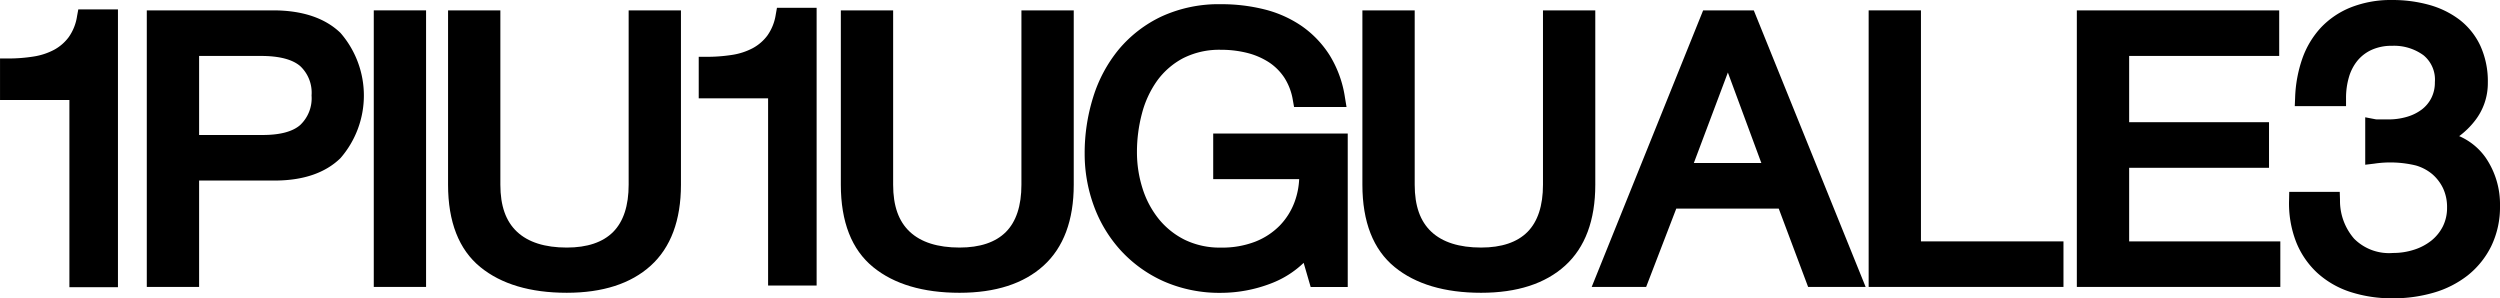 <svg id="グループ_1148" data-name="グループ 1148" xmlns="http://www.w3.org/2000/svg" width="332" height="39.616" viewBox="0 0 332 39.616">
  <path id="パス_1086" data-name="パス 1086" d="M311.31,263.721H294.543v36.727h6.947V286.321H311.5c3.791,0,6.738-1,8.762-2.975a12.678,12.678,0,0,0,0-16.634C318.2,264.728,315.192,263.721,311.31,263.721Zm-9.82,6.053h8.218c2.419,0,4.174.456,5.216,1.355a4.827,4.827,0,0,1,1.5,3.892,4.892,4.892,0,0,1-1.506,3.922c-1,.881-2.679,1.327-4.979,1.327l-8.449,0Z" transform="translate(-275.049 -262.344)"/>
  <rect id="長方形_957" data-name="長方形 957" width="6.945" height="36.727" transform="translate(49.637 1.377)"/>
  <path id="パス_1087" data-name="パス 1087" d="M355.253,286.875c0,2.785-.694,4.9-2.061,6.273s-3.438,2.072-6.157,2.072c-2.9,0-5.126-.706-6.61-2.1s-2.209-3.437-2.209-6.246V263.721h-6.946v23.154c0,4.936,1.441,8.614,4.281,10.933,2.774,2.268,6.638,3.417,11.484,3.417,4.765,0,8.517-1.211,11.15-3.6,2.663-2.413,4.013-6.03,4.013-10.751V263.721h-6.945Z" transform="translate(-271.768 -262.344)"/>
  <path id="パス_1088" data-name="パス 1088" d="M403.058,286.876c0,2.785-.693,4.9-2.06,6.272s-3.437,2.071-6.157,2.071c-2.9,0-5.127-.706-6.611-2.1s-2.208-3.436-2.208-6.246V263.722h-6.946v23.154c0,4.935,1.441,8.613,4.281,10.933,2.774,2.268,6.638,3.417,11.485,3.417,4.767,0,8.518-1.211,11.151-3.6,2.662-2.415,4.013-6.031,4.013-10.751V263.722h-6.947Z" transform="translate(-267.413 -262.344)"/>
  <path id="パス_1089" data-name="パス 1089" d="M425.83,286.2h11.416a10.045,10.045,0,0,1-.583,2.963,8.989,8.989,0,0,1-1.988,3.2,9.341,9.341,0,0,1-3.254,2.142,12.117,12.117,0,0,1-4.544.79,10.654,10.654,0,0,1-4.793-1.02,10.425,10.425,0,0,1-3.47-2.76,12.4,12.4,0,0,1-2.161-4.049,15.876,15.876,0,0,1-.749-4.868,19.909,19.909,0,0,1,.665-5.116,13.233,13.233,0,0,1,2.009-4.339,10.107,10.107,0,0,1,3.436-2.99,10.6,10.6,0,0,1,5.063-1.125,14.018,14.018,0,0,1,3.5.423,9.62,9.62,0,0,1,2.853,1.235,7.2,7.2,0,0,1,2.043,2.039,7.831,7.831,0,0,1,1.135,3l.159.9h6.967l-.209-1.269a14.808,14.808,0,0,0-2.036-5.61,13.56,13.56,0,0,0-3.7-3.868,15.3,15.3,0,0,0-4.963-2.217,23.427,23.427,0,0,0-5.752-.688,18.2,18.2,0,0,0-7.912,1.632,16.675,16.675,0,0,0-5.675,4.377,18.634,18.634,0,0,0-3.4,6.344,24.88,24.88,0,0,0-1.127,7.514,20.039,20.039,0,0,0,1.217,6.907,17.859,17.859,0,0,0,3.572,5.923,17.327,17.327,0,0,0,5.717,4.109,18.379,18.379,0,0,0,7.613,1.525,18.6,18.6,0,0,0,6.65-1.258,12.808,12.808,0,0,0,4.312-2.725l.932,3.208h4.922V280.147H425.83Z" transform="translate(-264.716 -262.415)"/>
  <path id="パス_1090" data-name="パス 1090" d="M473.485,263.722h-6.946v23.154c0,2.785-.694,4.9-2.061,6.272s-3.436,2.071-6.157,2.071c-2.9,0-5.127-.706-6.61-2.1s-2.208-3.436-2.208-6.246V263.722h-6.946v23.154c0,4.935,1.44,8.613,4.282,10.932,2.772,2.268,6.635,3.418,11.483,3.418,4.767,0,8.518-1.211,11.151-3.6,2.662-2.414,4.013-6.03,4.013-10.751Z" transform="translate(-261.631 -262.344)"/>
  <path id="パス_1091" data-name="パス 1091" d="M485.277,263.722l-14.8,36.727h7.231l4-10.4h13.61l3.9,10.4h7.639l-14.854-36.727Zm7.731,20.272h-8.967l4.521-12.021Z" transform="translate(-259.1 -262.344)"/>
  <path id="パス_1092" data-name="パス 1092" d="M511.107,263.722h-6.945v36.726h25.872V294.4H511.107Z" transform="translate(-256.005 -262.344)"/>
  <path id="パス_1093" data-name="パス 1093" d="M536.538,284.627h18.575v-6.052H536.538v-8.8h19.927v-6.053H529.591v36.726h27.024V294.4H536.538Z" transform="translate(-253.787 -262.344)"/>
  <path id="パス_1094" data-name="パス 1094" d="M286.968,264.506a6.494,6.494,0,0,1-1.1,2.772,5.922,5.922,0,0,1-1.966,1.7,8.656,8.656,0,0,1-2.735.888,21.293,21.293,0,0,1-3.333.255h-1.095v5.512h9.213v24.866H292.4V263.606h-5.267Z" transform="translate(-276.736 -262.355)"/>
  <path id="パス_1095" data-name="パス 1095" d="M371.995,264.305a6.5,6.5,0,0,1-1.1,2.771,5.928,5.928,0,0,1-1.967,1.7,8.64,8.64,0,0,1-2.734.888,21.532,21.532,0,0,1-3.333.254h-1.095v5.512h9.212v24.867h6.445V263.406h-5.266Z" transform="translate(-268.975 -262.374)"/>
  <path id="パス_1096" data-name="パス 1096" d="M581.457,283.42a8.334,8.334,0,0,0-3.529-2.879,10.706,10.706,0,0,0,2.067-2.016,8.069,8.069,0,0,0,1.737-5.09,11.365,11.365,0,0,0-.991-4.888,9.376,9.376,0,0,0-2.771-3.465,11.946,11.946,0,0,0-4.054-1.979,18.14,18.14,0,0,0-4.9-.639,14.459,14.459,0,0,0-5.444.965,11.176,11.176,0,0,0-4.02,2.712,11.842,11.842,0,0,0-2.461,4.119,17.454,17.454,0,0,0-.95,5.158l-.047,1.136h6.808v-1.091a9.712,9.712,0,0,1,.385-2.759,6.193,6.193,0,0,1,1.119-2.17,5.263,5.263,0,0,1,1.879-1.443,6.352,6.352,0,0,1,2.731-.544,6.61,6.61,0,0,1,4.174,1.255,4.18,4.18,0,0,1,1.509,3.579,4.523,4.523,0,0,1-.47,2.1,4.442,4.442,0,0,1-1.274,1.529,6.106,6.106,0,0,1-1.965.967,8.633,8.633,0,0,1-2.458.345h-1.506a1.476,1.476,0,0,1-.276-.032l-1.3-.251v6.3l1.226-.148a14.428,14.428,0,0,1,5.5.248,6,6,0,0,1,2.159,1.136,5.739,5.739,0,0,1,1.447,1.882,5.84,5.84,0,0,1,.535,2.566,5.487,5.487,0,0,1-.554,2.5,5.716,5.716,0,0,1-1.514,1.879,7.185,7.185,0,0,1-2.29,1.216,9.03,9.03,0,0,1-2.831.44,6.544,6.544,0,0,1-5.157-1.9A7.677,7.677,0,0,1,562.1,289l-.033-1.059h-6.71l-.02,1.071a14.166,14.166,0,0,0,.911,5.517,11.25,11.25,0,0,0,2.83,4.169,12.027,12.027,0,0,0,4.435,2.548,17.966,17.966,0,0,0,5.614.834,19.167,19.167,0,0,0,5.392-.745,13.333,13.333,0,0,0,4.542-2.3,11.383,11.383,0,0,0,3.123-3.88,11.9,11.9,0,0,0,1.164-5.346A10.974,10.974,0,0,0,581.457,283.42Z" transform="translate(-251.348 -262.463)"/>
</svg>

